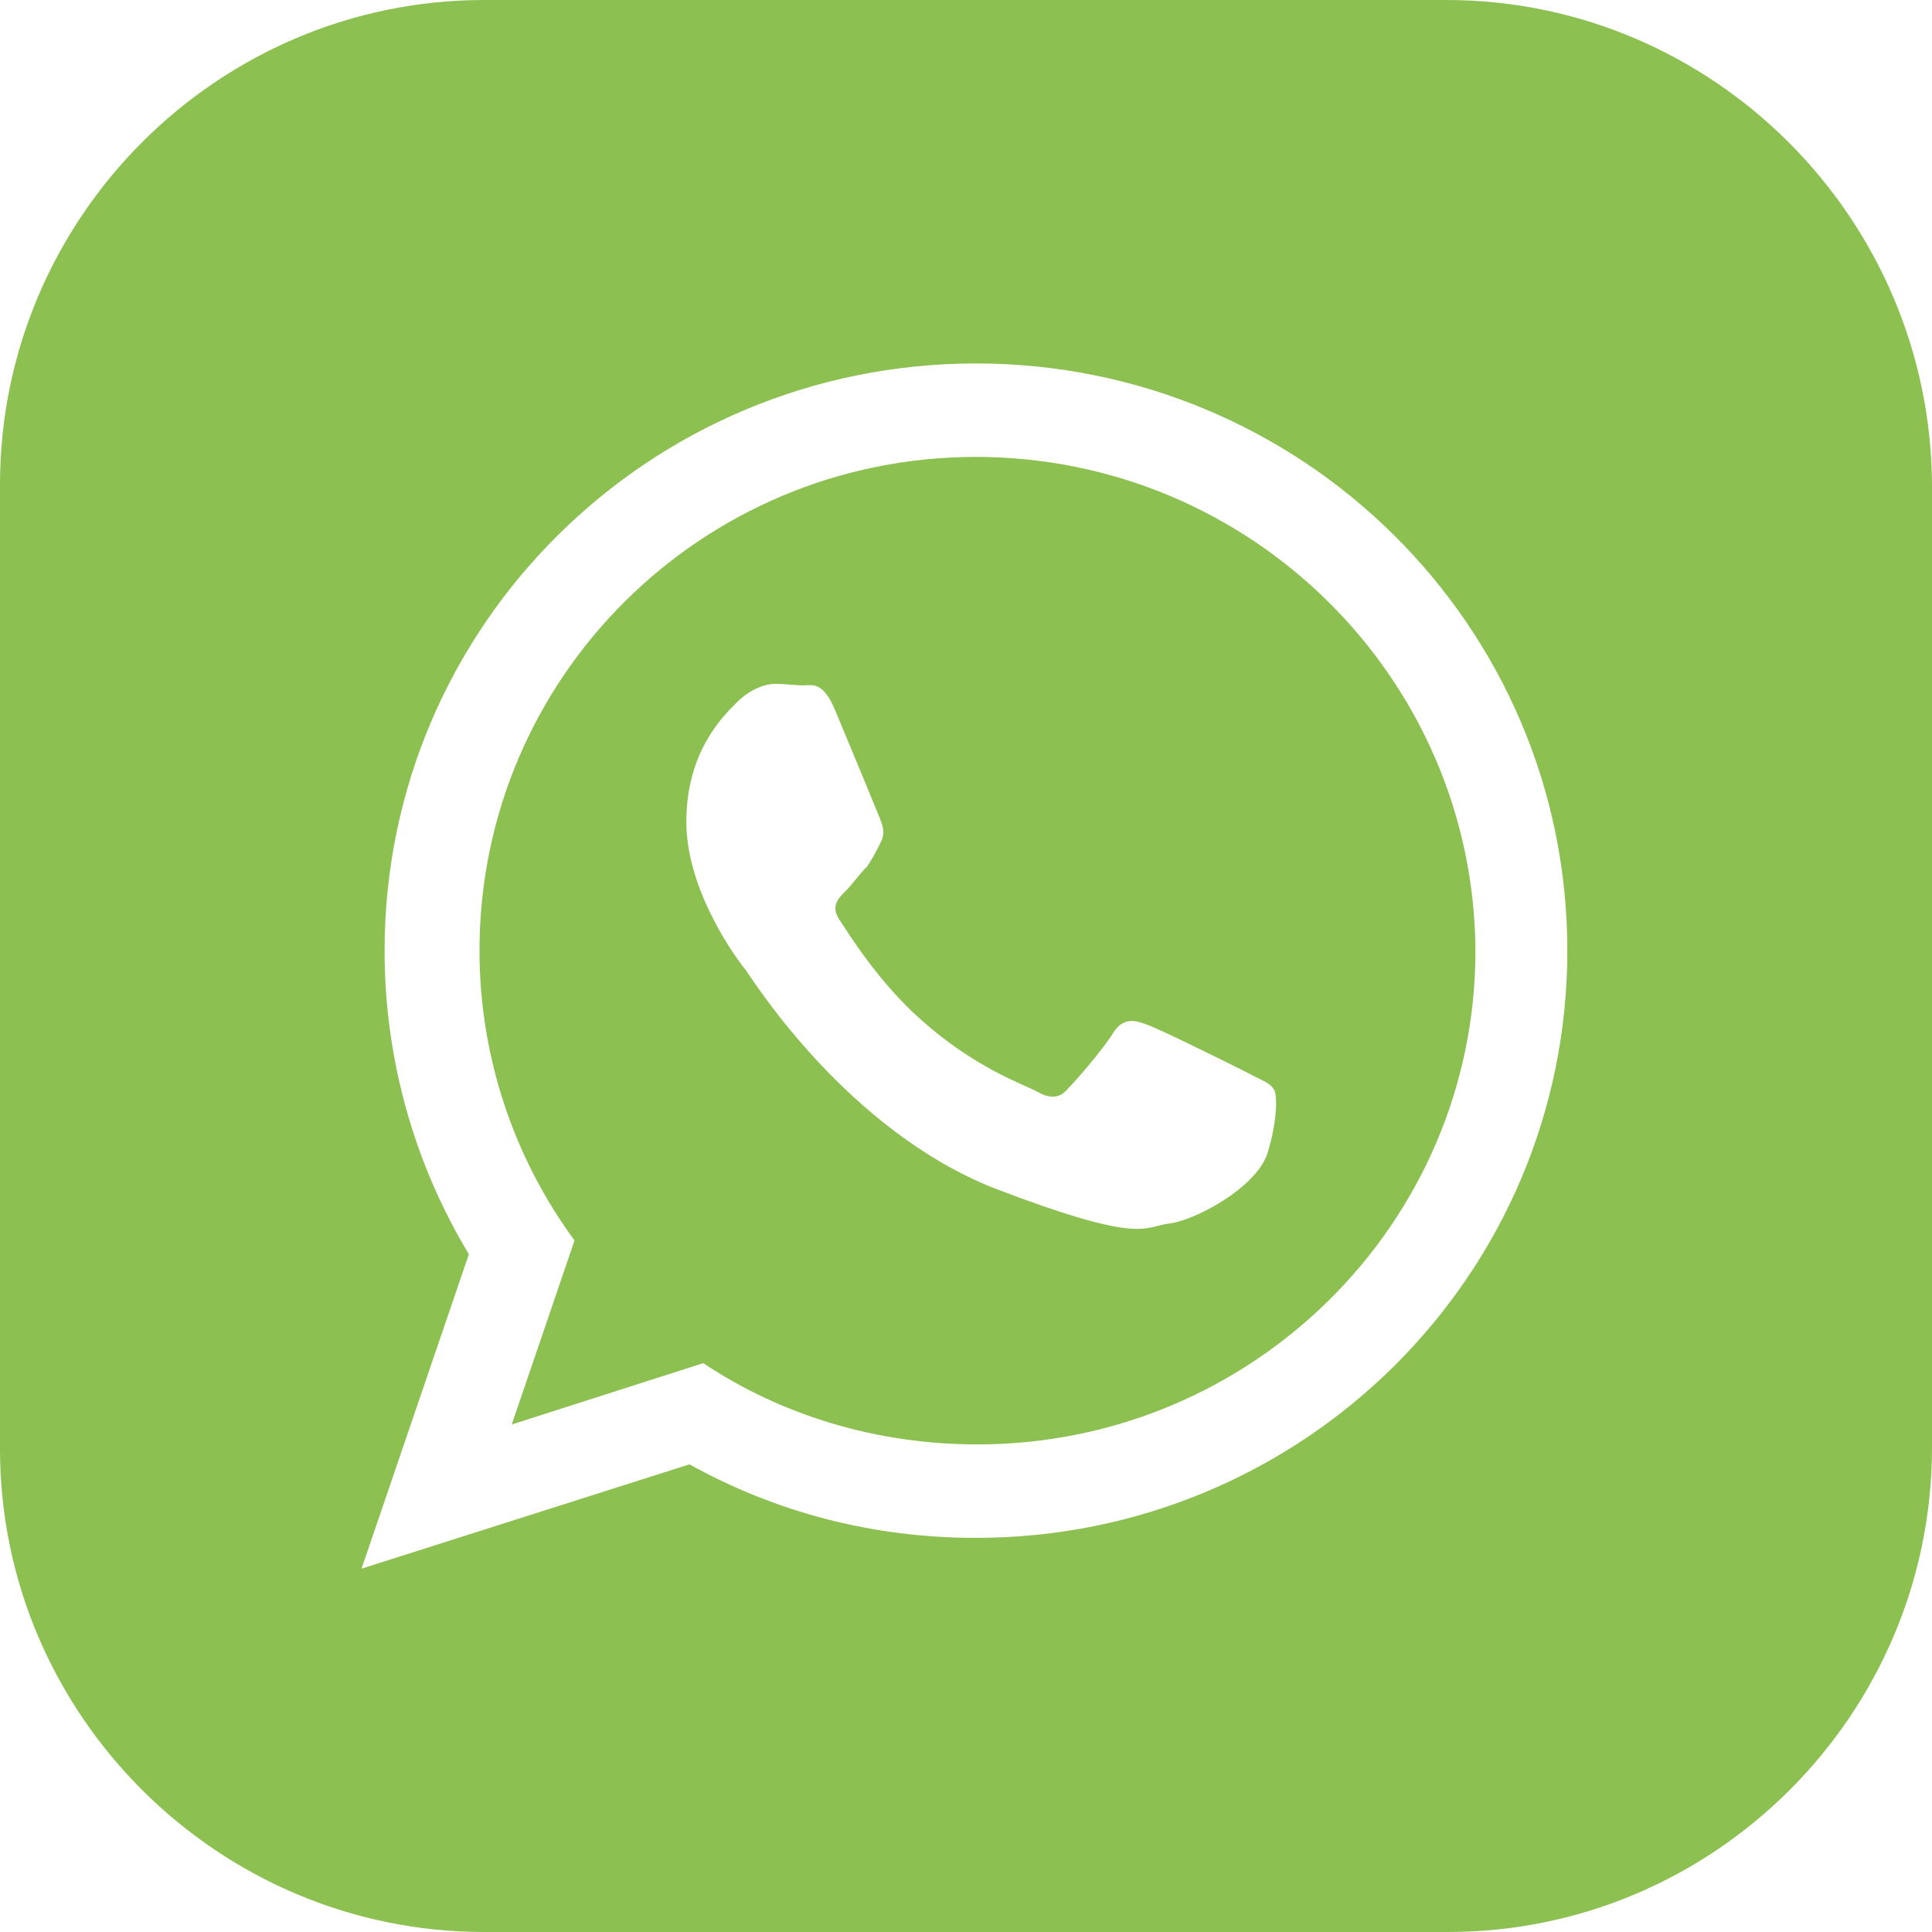 <svg width="16" height="16" viewBox="0 0 16 16" fill="none" xmlns="http://www.w3.org/2000/svg">
<path d="M8.082 3.784C5.811 3.784 3.971 5.613 3.971 7.873C3.971 8.762 4.263 9.6 4.758 10.273L4.238 11.797L5.824 11.289C6.471 11.721 7.258 11.962 8.095 11.962C10.366 11.962 12.219 10.133 12.219 7.873C12.206 5.613 10.354 3.784 8.082 3.784ZM10.493 9.562C10.392 9.841 9.897 10.108 9.681 10.133C9.466 10.159 9.466 10.311 8.235 9.841C7.017 9.359 6.243 8.127 6.179 8.038C6.116 7.962 5.684 7.39 5.684 6.806C5.684 6.222 5.989 5.93 6.103 5.816C6.217 5.702 6.344 5.663 6.42 5.663C6.496 5.663 6.585 5.676 6.649 5.676C6.725 5.676 6.814 5.638 6.915 5.879C7.017 6.121 7.258 6.705 7.283 6.768C7.308 6.832 7.334 6.895 7.296 6.971C7.258 7.048 7.232 7.098 7.182 7.175C7.118 7.238 7.055 7.327 7.004 7.378C6.941 7.441 6.877 7.505 6.953 7.619C7.029 7.733 7.27 8.127 7.626 8.444C8.082 8.851 8.476 8.978 8.59 9.041C8.704 9.105 8.78 9.092 8.844 9.016C8.92 8.94 9.148 8.673 9.224 8.546C9.301 8.432 9.389 8.444 9.491 8.483C9.605 8.521 10.189 8.813 10.316 8.876C10.43 8.94 10.519 8.965 10.544 9.016C10.582 9.041 10.582 9.283 10.493 9.562Z" fill="#8CC051"/>
<path d="M11.978 0H4.01C1.802 0 0 1.803 0 4.013V12C0 14.197 1.802 16 4.01 16H11.991C14.198 16 16 14.197 16 11.987V4.013C15.987 1.803 14.186 0 11.978 0ZM8.082 12.736C7.22 12.736 6.42 12.521 5.71 12.127L2.994 12.991L3.883 10.387C3.439 9.651 3.185 8.787 3.185 7.873C3.185 5.181 5.38 3.01 8.082 3.01C10.785 3.01 12.98 5.181 12.98 7.873C12.98 10.565 10.785 12.736 8.082 12.736Z" fill="#8CC051"/>
</svg>
